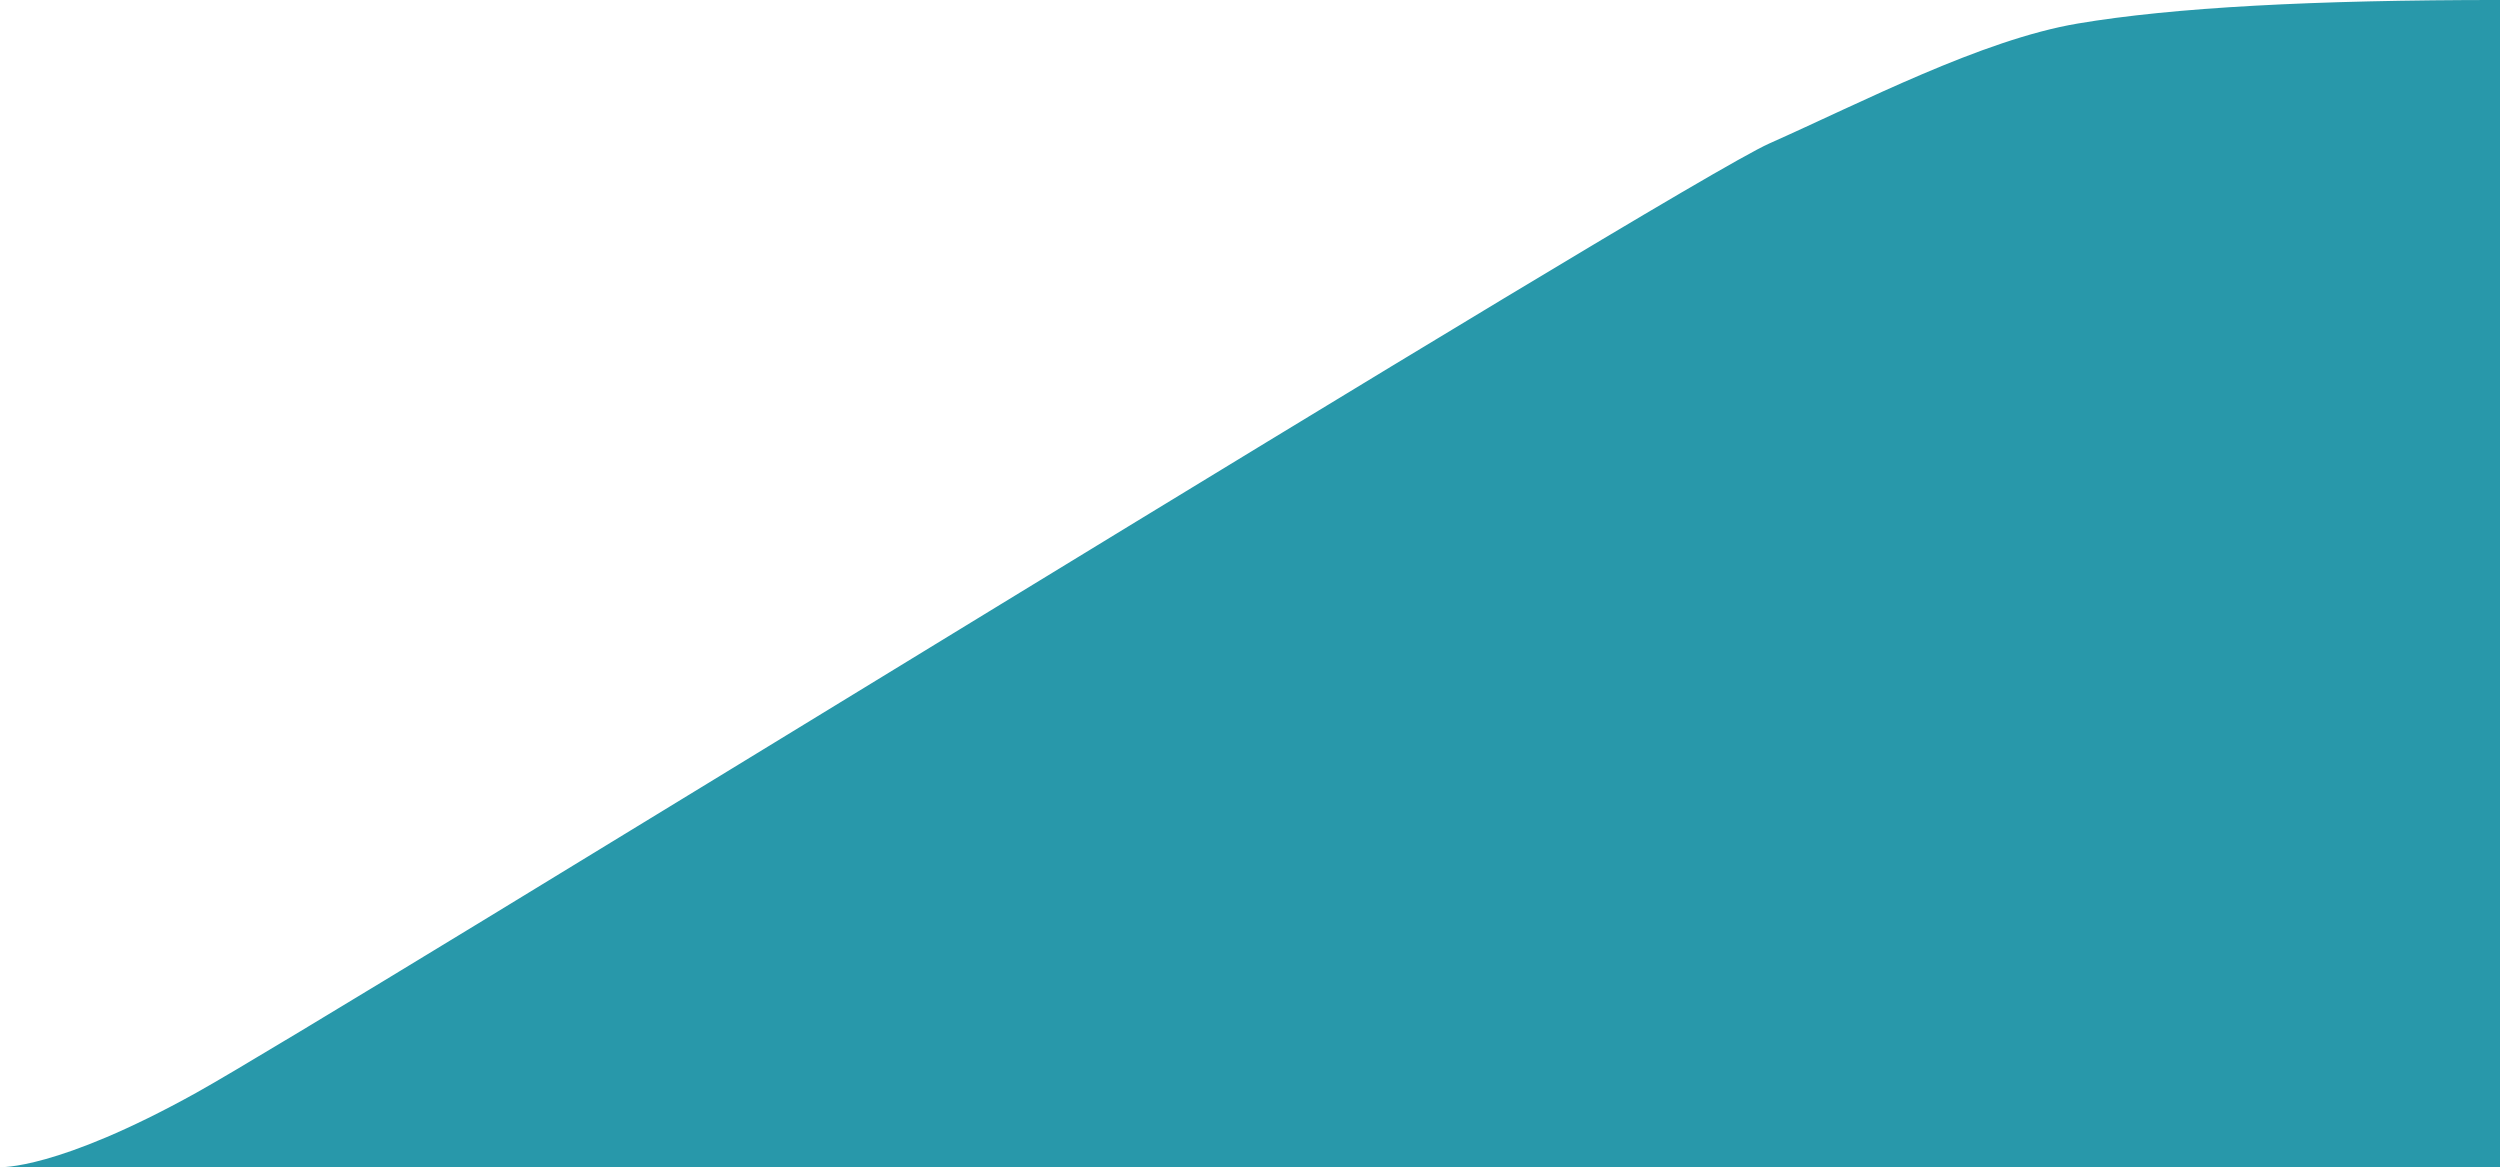 <?xml version="1.0" encoding="UTF-8" standalone="no"?>
<svg
   xmlns:dc="http://purl.org/dc/elements/1.1/"
   xmlns:cc="http://creativecommons.org/ns#"
   xmlns:rdf="http://www.w3.org/1999/02/22-rdf-syntax-ns#"
   xmlns:svg="http://www.w3.org/2000/svg"
   xmlns="http://www.w3.org/2000/svg"
   xmlns:sodipodi="http://sodipodi.sourceforge.net/DTD/sodipodi-0.dtd"
   xmlns:inkscape="http://www.inkscape.org/namespaces/inkscape"
   inkscape:version="1.0 (4035a4fb49, 2020-05-01)"
   sodipodi:docname="Path-8.svg"
   id="svg3083"
   version="1.1"
   viewBox="0 0 288.656 134.766"
   height="134.766"
   width="288.656">
  <sodipodi:namedview
     inkscape:current-layer="svg3083"
     inkscape:window-maximized="1"
     inkscape:window-y="-8"
     inkscape:window-x="-8"
     inkscape:cy="67.383003"
     inkscape:cx="94.935753"
     inkscape:zoom="3.8973726"
     showgrid="false"
     id="namedview3085"
     inkscape:window-height="961"
     inkscape:window-width="1280"
     inkscape:pageshadow="2"
     inkscape:pageopacity="0"
     guidetolerance="10"
     gridtolerance="10"
     objecttolerance="10"
     borderopacity="1"
     bordercolor="#666666"
     pagecolor="#ffffff" />
  <defs
     id="defs3080">
    <linearGradient
       gradientUnits="objectBoundingBox"
       y2="1"
       x2="0.5"
       x1="0.5"
       id="linear-gradient">
      <stop
         id="stop3075"
         stop-color="#6a11cb"
         offset="0" />
      <stop
         id="stop3077"
         stop-color="#005bea"
         offset="1" />
    </linearGradient>
  </defs>
  <path
     style="fill:#2898aa;fill-opacity:1"
     fill="url(#linear-gradient)"
     transform="translate(1067.001 -2224.002)"
     d="M-778.345,2224v134.764H-1067s6.529.368,22.636-8.573,170.96-104.872,181.645-109.62,24.556-11.984,35.617-13.851S-799.876,2224-778.345,2224Z"
     data-name="Path 8"
     id="Path_8" />
</svg>

